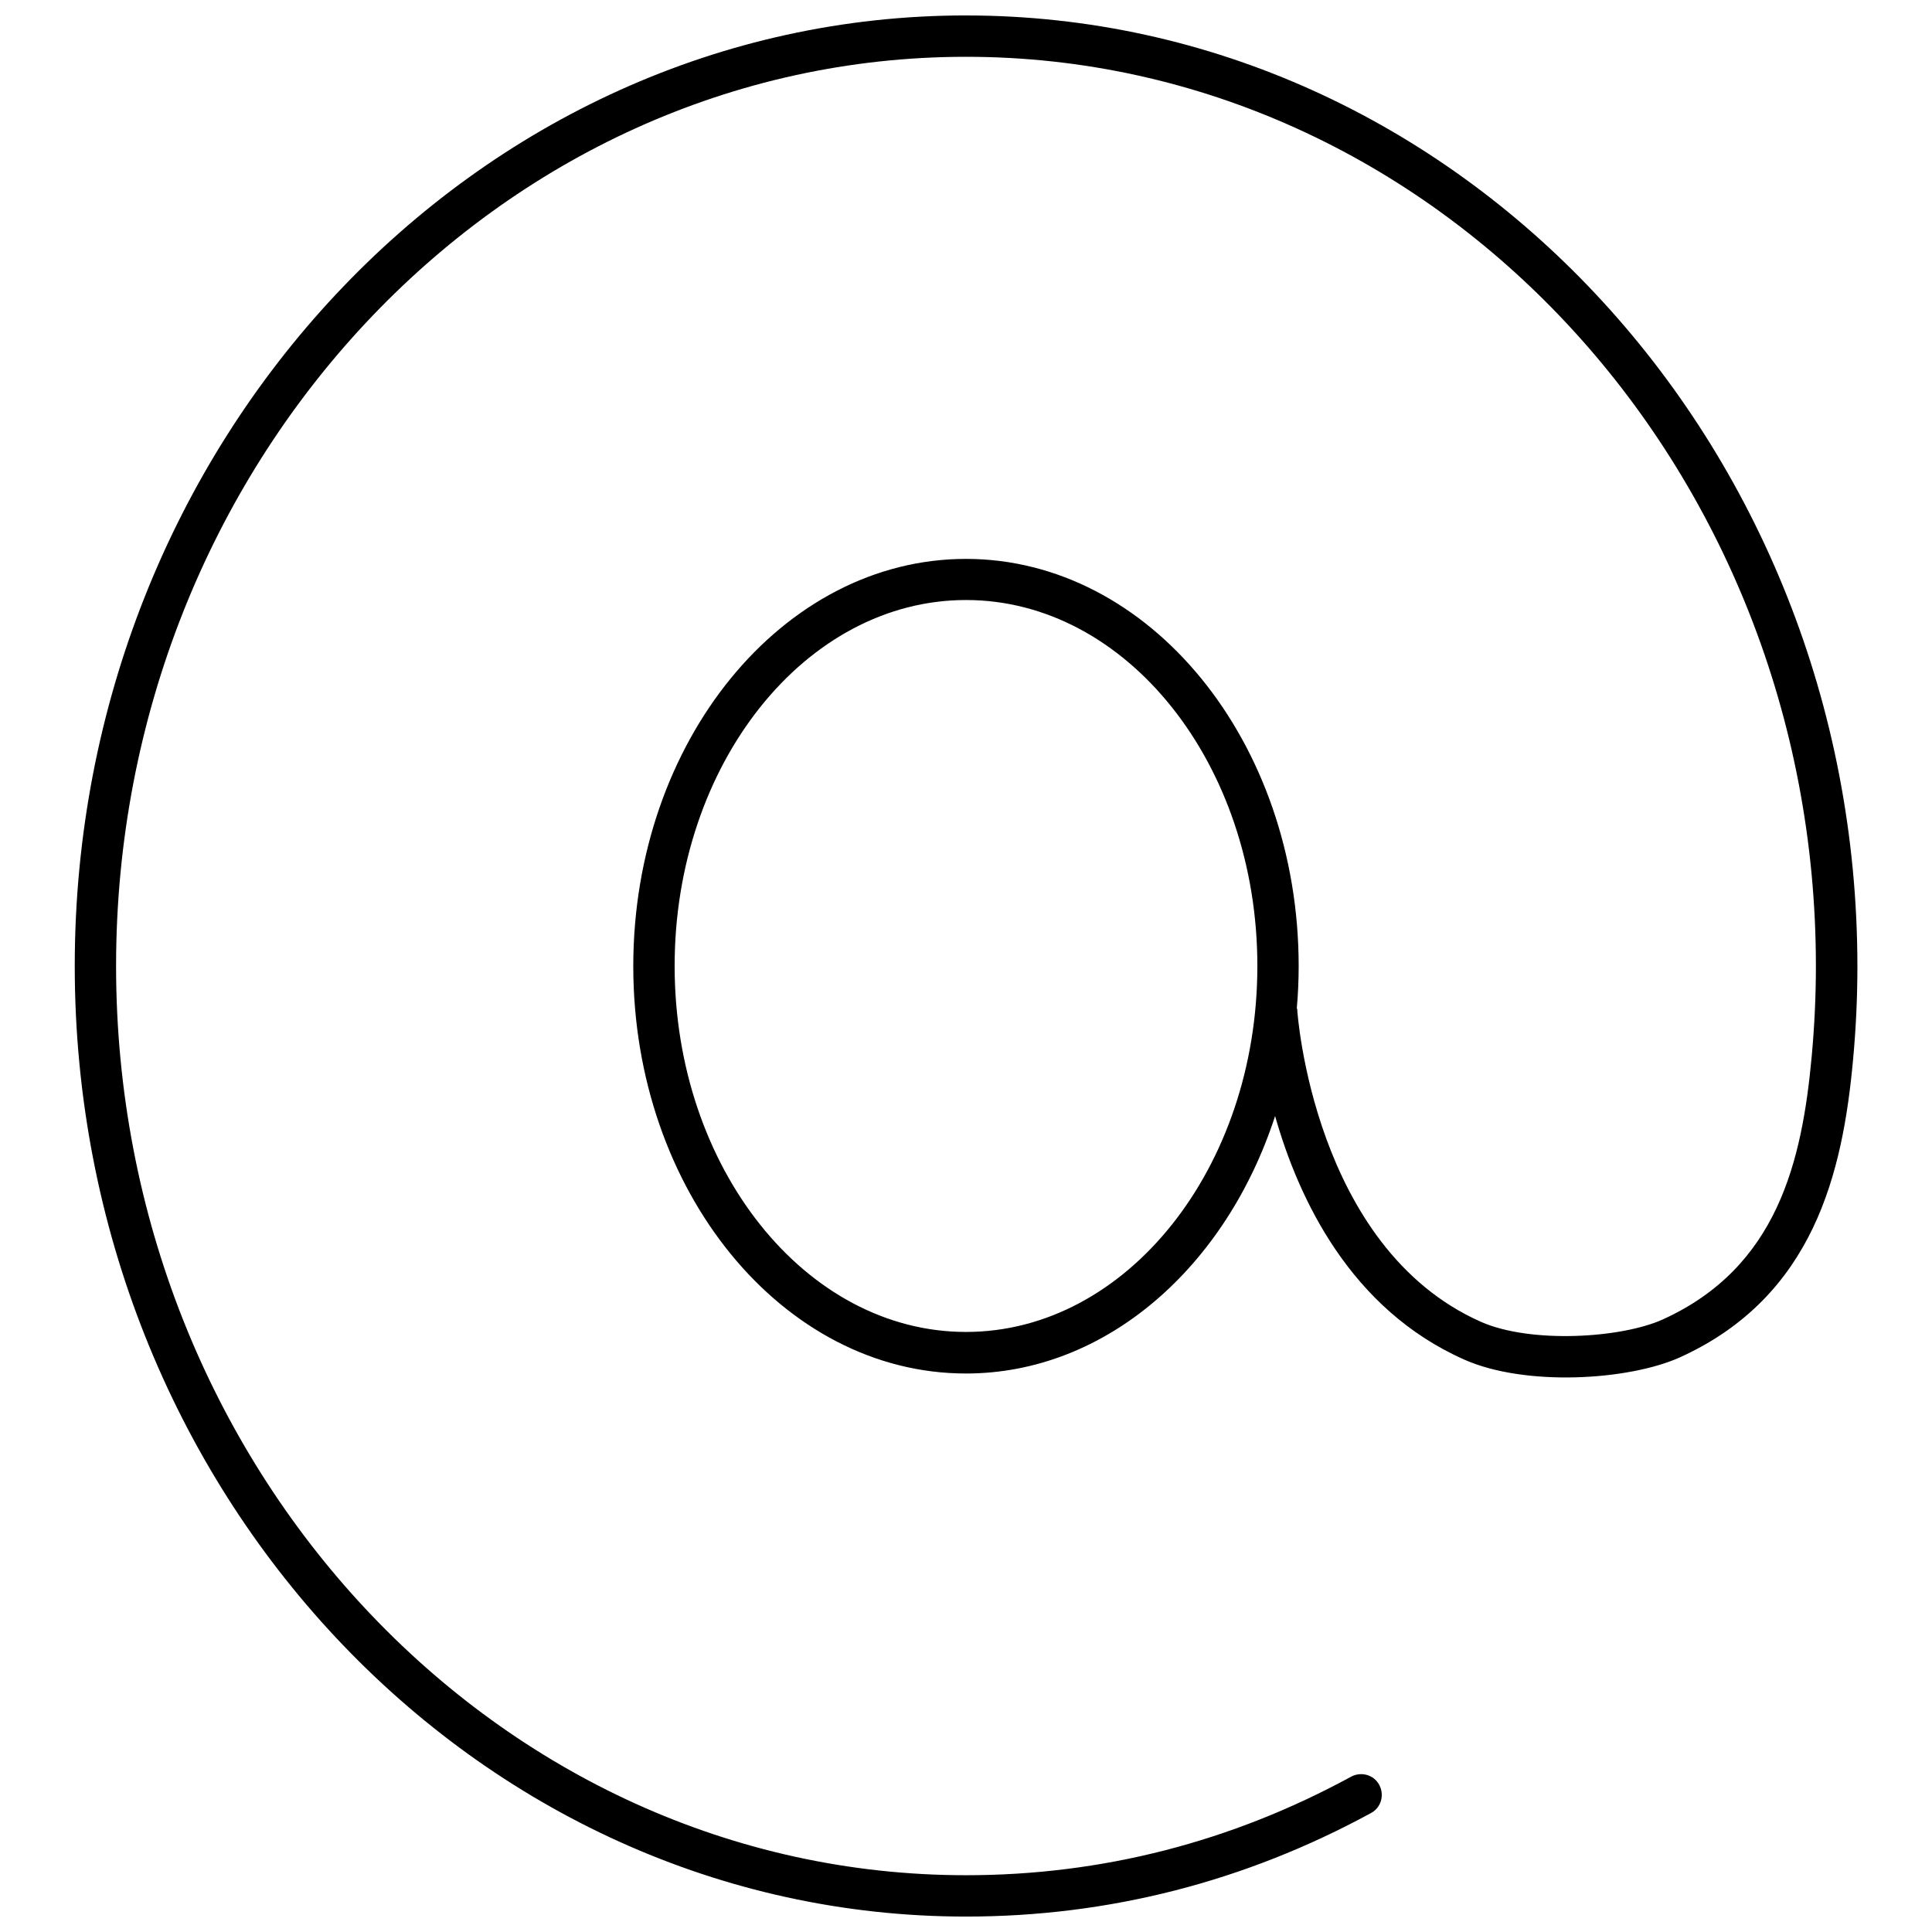 <?xml version="1.0" encoding="UTF-8"?>
<!-- Uploaded to: ICON Repo, www.svgrepo.com, Generator: ICON Repo Mixer Tools -->
<svg width="800px" height="800px" version="1.1" viewBox="144 144 512 512" xmlns="http://www.w3.org/2000/svg">
 <defs>
  <clipPath id="a">
   <path d="m163 148.09h474v503.81h-474z"/>
  </clipPath>
 </defs>
 <g clip-path="url(#a)">
  <path d="m400 148.09c-130.23 0-236.19 113.03-236.19 251.91 0 138.88 105.96 251.91 236.19 251.91 37.785 0 73.93-9.254 107.33-27.438 2.684-1.422 3.613-4.766 2.191-7.449-1.422-2.684-4.766-3.613-7.449-2.191-31.758 17.305-66.094 26.121-102.07 26.121-124.2 0-225.24-108.1-225.24-240.95 0-132.86 101.04-240.95 225.24-240.95 124.2 0 225.23 108.1 225.23 240.95 0 7.941-0.383 15.938-1.094 23.766-2.574 28.148-9.145 56.078-39.43 69.875-11.117 5.039-35.102 6.461-48.246 0.656-44.41-19.715-48.684-82.199-48.684-82.801 0-0.109-0.055-0.219-0.109-0.328 0.328-3.668 0.492-7.394 0.492-11.117 0-59.527-39.539-107.94-88.168-107.94s-88.168 48.41-88.168 107.94c0 59.527 39.539 107.94 88.168 107.94 37.129 0 68.945-28.312 81.922-68.234 6.242 22.016 19.988 51.203 50.16 64.562 16.156 7.172 43.59 5.531 57.227-0.656 35.43-16.156 43.043-48.957 45.781-78.855 0.766-8.215 1.148-16.539 1.148-24.754-0.047-138.93-106.01-251.96-236.23-251.96zm0 348.89c-42.551 0-77.215-43.535-77.215-96.984 0-53.504 34.664-96.984 77.215-96.984 42.605 0 77.215 43.535 77.215 96.984-0.004 53.504-34.668 96.984-77.215 96.984z"/>
 </g>
</svg>
